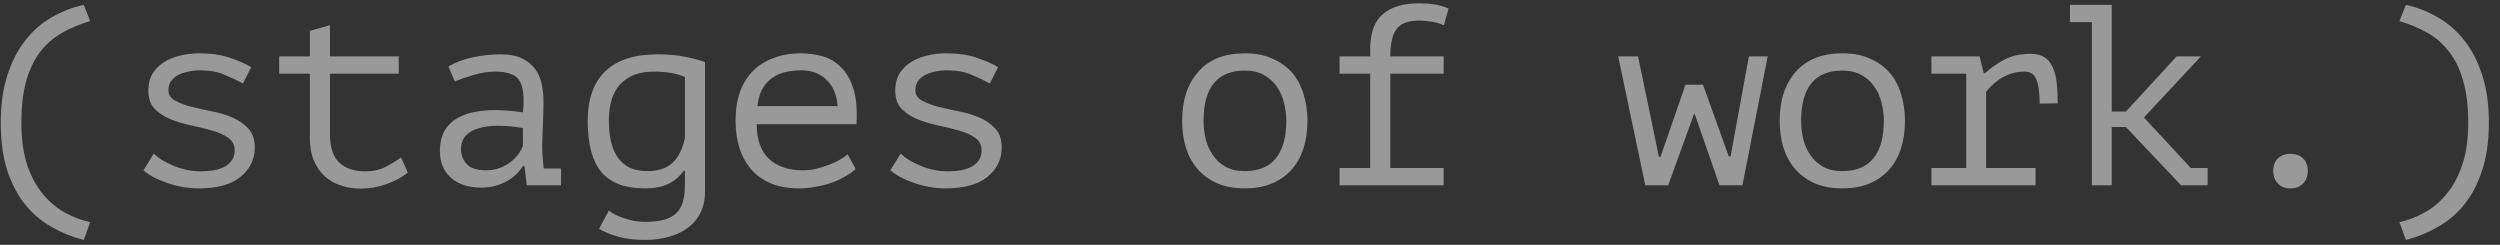 <?xml version="1.0" encoding="UTF-8"?> <svg xmlns="http://www.w3.org/2000/svg" width="194" height="19" viewBox="0 0 194 19" fill="none"><rect x="0" y="0" width="194" height="19" fill="#333333" stroke="none"/><path d="M6.499 18.617C5.606 18.39 4.766 18.05 3.979 17.597C3.206 17.157 2.526 16.577 1.939 15.857C1.366 15.137 0.906 14.257 0.559 13.217C0.226 12.177 0.059 10.944 0.059 9.517C0.059 8.104 0.233 6.87 0.579 5.817C0.926 4.75 1.393 3.85 1.979 3.117C2.566 2.37 3.246 1.777 4.019 1.337C4.806 0.884 5.633 0.564 6.499 0.377L6.999 1.637C6.213 1.864 5.493 2.164 4.839 2.537C4.186 2.897 3.619 3.384 3.139 3.997C2.673 4.597 2.306 5.35 2.039 6.257C1.786 7.15 1.659 8.237 1.659 9.517C1.659 10.81 1.813 11.917 2.119 12.837C2.439 13.744 2.853 14.497 3.359 15.097C3.879 15.71 4.453 16.184 5.079 16.517C5.719 16.864 6.359 17.104 6.999 17.237L6.499 18.617ZM18.212 11.677C18.212 11.25 18.045 10.924 17.712 10.697C17.378 10.457 16.965 10.27 16.472 10.137C15.978 9.99 15.438 9.857 14.852 9.737C14.278 9.617 13.745 9.457 13.252 9.257C12.758 9.057 12.345 8.79 12.012 8.457C11.678 8.11 11.512 7.63 11.512 7.017C11.512 6.51 11.618 6.077 11.832 5.717C12.058 5.357 12.352 5.064 12.712 4.837C13.072 4.597 13.492 4.424 13.972 4.317C14.452 4.197 14.952 4.137 15.472 4.137C16.405 4.137 17.205 4.257 17.872 4.497C18.552 4.724 19.092 4.964 19.492 5.217L18.852 6.477C18.412 6.237 17.932 6.01 17.412 5.797C16.905 5.57 16.265 5.457 15.492 5.457C15.198 5.457 14.905 5.49 14.612 5.557C14.332 5.61 14.072 5.697 13.832 5.817C13.605 5.937 13.418 6.097 13.272 6.297C13.138 6.484 13.072 6.717 13.072 6.997C13.072 7.344 13.238 7.61 13.572 7.797C13.905 7.984 14.318 8.144 14.812 8.277C15.305 8.397 15.838 8.517 16.412 8.637C16.998 8.744 17.538 8.904 18.032 9.117C18.525 9.33 18.938 9.617 19.272 9.977C19.605 10.337 19.772 10.824 19.772 11.437C19.772 12.357 19.405 13.117 18.672 13.717C17.952 14.317 16.865 14.617 15.412 14.617C14.972 14.617 14.538 14.577 14.112 14.497C13.685 14.417 13.285 14.31 12.912 14.177C12.538 14.044 12.198 13.897 11.892 13.737C11.585 13.564 11.332 13.39 11.132 13.217L11.932 11.917C12.092 12.077 12.305 12.244 12.572 12.417C12.838 12.577 13.132 12.724 13.452 12.857C13.772 12.99 14.112 13.097 14.472 13.177C14.845 13.257 15.218 13.297 15.592 13.297C15.952 13.297 16.285 13.27 16.592 13.217C16.912 13.15 17.192 13.057 17.432 12.937C17.672 12.804 17.858 12.637 17.992 12.437C18.138 12.224 18.212 11.97 18.212 11.677ZM21.664 4.377H24.044V2.397L25.604 1.957V4.377H30.944V5.717H25.604V10.437C25.604 11.41 25.837 12.13 26.304 12.597C26.784 13.064 27.464 13.297 28.344 13.297C28.944 13.297 29.464 13.184 29.904 12.957C30.357 12.73 30.764 12.484 31.124 12.217L31.644 13.397C31.177 13.77 30.617 14.07 29.964 14.297C29.324 14.524 28.664 14.637 27.984 14.637C27.45 14.637 26.944 14.557 26.464 14.397C25.997 14.25 25.584 14.017 25.224 13.697C24.864 13.377 24.577 12.97 24.364 12.477C24.15 11.97 24.044 11.37 24.044 10.677V5.717H21.664V4.377ZM34.796 5.157C35.369 4.824 36.016 4.584 36.736 4.437C37.456 4.29 38.163 4.217 38.856 4.217C39.536 4.217 40.089 4.324 40.516 4.537C40.956 4.75 41.296 5.03 41.536 5.377C41.789 5.71 41.956 6.097 42.036 6.537C42.129 6.964 42.176 7.397 42.176 7.837C42.176 8.344 42.163 8.884 42.136 9.457C42.109 10.03 42.089 10.604 42.076 11.177C42.076 11.844 42.116 12.477 42.196 13.077H43.536V14.377H40.876L40.696 12.877H40.596C40.516 12.997 40.396 13.15 40.236 13.337C40.076 13.524 39.863 13.71 39.596 13.897C39.343 14.07 39.029 14.224 38.656 14.357C38.283 14.49 37.843 14.557 37.336 14.557C36.349 14.557 35.569 14.304 34.996 13.797C34.423 13.29 34.136 12.597 34.136 11.717C34.136 11.037 34.283 10.47 34.576 10.017C34.883 9.564 35.316 9.217 35.876 8.977C36.436 8.737 37.109 8.597 37.896 8.557C38.696 8.517 39.589 8.57 40.576 8.717C40.643 8.104 40.649 7.597 40.596 7.197C40.556 6.784 40.449 6.457 40.276 6.217C40.116 5.977 39.883 5.81 39.576 5.717C39.283 5.61 38.916 5.557 38.476 5.557C37.876 5.557 37.303 5.644 36.756 5.817C36.209 5.977 35.723 6.144 35.296 6.317L34.796 5.157ZM37.736 13.217C38.109 13.217 38.456 13.157 38.776 13.037C39.096 12.917 39.376 12.764 39.616 12.577C39.856 12.39 40.056 12.19 40.216 11.977C40.376 11.75 40.496 11.537 40.576 11.337V9.937C39.883 9.817 39.243 9.757 38.656 9.757C38.069 9.757 37.563 9.824 37.136 9.957C36.709 10.077 36.376 10.27 36.136 10.537C35.896 10.804 35.776 11.15 35.776 11.577C35.776 12.017 35.923 12.404 36.216 12.737C36.523 13.057 37.029 13.217 37.736 13.217ZM54.708 14.877C54.708 15.504 54.588 16.05 54.348 16.517C54.108 16.997 53.775 17.39 53.348 17.697C52.935 18.004 52.448 18.23 51.888 18.377C51.328 18.537 50.721 18.617 50.068 18.617C49.282 18.617 48.595 18.537 48.008 18.377C47.422 18.217 46.915 18.01 46.488 17.757L47.248 16.337C47.368 16.444 47.522 16.544 47.708 16.637C47.908 16.744 48.135 16.837 48.388 16.917C48.642 17.01 48.908 17.084 49.188 17.137C49.481 17.19 49.768 17.217 50.048 17.217C50.635 17.217 51.121 17.164 51.508 17.057C51.908 16.95 52.228 16.784 52.468 16.557C52.708 16.33 52.882 16.037 52.988 15.677C53.095 15.317 53.148 14.877 53.148 14.357V13.237H53.068C52.761 13.677 52.368 14.017 51.888 14.257C51.408 14.497 50.788 14.617 50.028 14.617C48.508 14.617 47.388 14.197 46.668 13.357C45.962 12.504 45.608 11.184 45.608 9.397C45.608 7.69 46.062 6.404 46.968 5.537C47.875 4.657 49.221 4.217 51.008 4.217C51.835 4.217 52.535 4.277 53.108 4.397C53.695 4.504 54.228 4.644 54.708 4.817V14.877ZM50.248 13.277C51.062 13.277 51.702 13.07 52.168 12.657C52.635 12.23 52.962 11.584 53.148 10.717V5.977C52.562 5.697 51.742 5.557 50.688 5.557C49.621 5.557 48.782 5.87 48.168 6.497C47.555 7.124 47.248 8.084 47.248 9.377C47.248 9.95 47.301 10.477 47.408 10.957C47.515 11.424 47.681 11.83 47.908 12.177C48.148 12.524 48.455 12.797 48.828 12.997C49.215 13.184 49.688 13.277 50.248 13.277ZM66.4 13.117C66.16 13.33 65.874 13.53 65.54 13.717C65.22 13.904 64.867 14.064 64.48 14.197C64.094 14.33 63.687 14.43 63.26 14.497C62.847 14.577 62.427 14.617 62 14.617C61.2 14.617 60.494 14.497 59.88 14.257C59.267 14.004 58.754 13.65 58.34 13.197C57.927 12.73 57.614 12.177 57.4 11.537C57.187 10.897 57.08 10.177 57.08 9.377C57.08 8.537 57.194 7.79 57.42 7.137C57.66 6.484 58 5.937 58.44 5.497C58.88 5.057 59.414 4.724 60.04 4.497C60.667 4.257 61.367 4.137 62.14 4.137C62.7 4.137 63.254 4.21 63.8 4.357C64.347 4.504 64.827 4.784 65.24 5.197C65.667 5.597 65.994 6.157 66.22 6.877C66.447 7.584 66.527 8.504 66.46 9.637H58.72C58.72 10.837 59.04 11.737 59.68 12.337C60.334 12.924 61.2 13.217 62.28 13.217C62.64 13.217 62.994 13.177 63.34 13.097C63.7 13.004 64.04 12.897 64.36 12.777C64.68 12.657 64.96 12.524 65.2 12.377C65.454 12.23 65.647 12.097 65.78 11.977L66.4 13.117ZM62.18 5.457C61.74 5.457 61.32 5.504 60.92 5.597C60.534 5.69 60.187 5.85 59.88 6.077C59.587 6.29 59.34 6.577 59.14 6.937C58.954 7.284 58.834 7.717 58.78 8.237H65C64.934 7.357 64.647 6.677 64.14 6.197C63.647 5.704 62.994 5.457 62.18 5.457ZM76.172 11.677C76.172 11.25 76.006 10.924 75.672 10.697C75.339 10.457 74.926 10.27 74.433 10.137C73.939 9.99 73.399 9.857 72.812 9.737C72.239 9.617 71.706 9.457 71.213 9.257C70.719 9.057 70.306 8.79 69.972 8.457C69.639 8.11 69.472 7.63 69.472 7.017C69.472 6.51 69.579 6.077 69.793 5.717C70.019 5.357 70.312 5.064 70.672 4.837C71.032 4.597 71.453 4.424 71.933 4.317C72.412 4.197 72.912 4.137 73.433 4.137C74.366 4.137 75.166 4.257 75.832 4.497C76.513 4.724 77.052 4.964 77.453 5.217L76.812 6.477C76.373 6.237 75.892 6.01 75.373 5.797C74.866 5.57 74.226 5.457 73.453 5.457C73.159 5.457 72.866 5.49 72.573 5.557C72.293 5.61 72.032 5.697 71.793 5.817C71.566 5.937 71.379 6.097 71.233 6.297C71.099 6.484 71.032 6.717 71.032 6.997C71.032 7.344 71.199 7.61 71.532 7.797C71.866 7.984 72.279 8.144 72.772 8.277C73.266 8.397 73.799 8.517 74.373 8.637C74.959 8.744 75.499 8.904 75.993 9.117C76.486 9.33 76.899 9.617 77.233 9.977C77.566 10.337 77.733 10.824 77.733 11.437C77.733 12.357 77.366 13.117 76.632 13.717C75.912 14.317 74.826 14.617 73.373 14.617C72.933 14.617 72.499 14.577 72.073 14.497C71.646 14.417 71.246 14.31 70.873 14.177C70.499 14.044 70.159 13.897 69.853 13.737C69.546 13.564 69.293 13.39 69.093 13.217L69.892 11.917C70.052 12.077 70.266 12.244 70.532 12.417C70.799 12.577 71.093 12.724 71.412 12.857C71.733 12.99 72.073 13.097 72.433 13.177C72.806 13.257 73.179 13.297 73.552 13.297C73.912 13.297 74.246 13.27 74.552 13.217C74.873 13.15 75.153 13.057 75.392 12.937C75.632 12.804 75.819 12.637 75.953 12.437C76.099 12.224 76.172 11.97 76.172 11.677ZM91.737 9.377C91.737 7.764 92.157 6.49 92.997 5.557C93.837 4.61 95.037 4.137 96.597 4.137C97.437 4.137 98.157 4.277 98.757 4.557C99.37 4.824 99.877 5.19 100.277 5.657C100.677 6.124 100.97 6.677 101.157 7.317C101.357 7.957 101.457 8.644 101.457 9.377C101.457 10.177 101.35 10.904 101.137 11.557C100.924 12.197 100.61 12.744 100.197 13.197C99.784 13.65 99.27 14.004 98.657 14.257C98.057 14.497 97.37 14.617 96.597 14.617C95.77 14.617 95.05 14.484 94.437 14.217C93.823 13.937 93.317 13.564 92.917 13.097C92.517 12.63 92.217 12.077 92.017 11.437C91.83 10.797 91.737 10.11 91.737 9.377ZM93.397 9.377C93.397 9.844 93.45 10.31 93.557 10.777C93.677 11.244 93.864 11.664 94.117 12.037C94.37 12.41 94.697 12.71 95.097 12.937C95.51 13.164 96.01 13.277 96.597 13.277C97.663 13.277 98.463 12.95 98.997 12.297C99.543 11.63 99.817 10.657 99.817 9.377C99.817 8.897 99.757 8.43 99.637 7.977C99.53 7.51 99.344 7.09 99.077 6.717C98.823 6.344 98.49 6.044 98.077 5.817C97.677 5.59 97.183 5.477 96.597 5.477C95.53 5.477 94.73 5.804 94.197 6.457C93.663 7.11 93.397 8.084 93.397 9.377ZM103.949 14.377V13.037H106.329V5.717H103.949V4.377H106.329V3.817C106.329 2.564 106.656 1.657 107.309 1.097C107.962 0.537 108.896 0.257 110.109 0.257C110.549 0.257 110.942 0.284 111.289 0.337C111.636 0.39 112.009 0.497 112.409 0.657L112.049 1.957C111.702 1.81 111.369 1.717 111.049 1.677C110.729 1.624 110.436 1.597 110.169 1.597C109.289 1.597 108.689 1.817 108.369 2.257C108.049 2.684 107.889 3.39 107.889 4.377H112.029V5.717H107.889V13.037H112.029V14.377H103.949ZM132.153 6.577L134.153 12.137H134.293L135.713 4.377H137.173L135.213 14.377H133.433L131.513 8.857H131.453L129.453 14.377H127.673L125.573 4.377H127.113L128.733 12.177H128.853L130.793 6.577H132.153ZM138.106 9.377C138.106 7.764 138.526 6.49 139.366 5.557C140.206 4.61 141.406 4.137 142.966 4.137C143.806 4.137 144.526 4.277 145.126 4.557C145.739 4.824 146.246 5.19 146.646 5.657C147.046 6.124 147.339 6.677 147.526 7.317C147.726 7.957 147.826 8.644 147.826 9.377C147.826 10.177 147.719 10.904 147.506 11.557C147.292 12.197 146.979 12.744 146.566 13.197C146.152 13.65 145.639 14.004 145.026 14.257C144.426 14.497 143.739 14.617 142.966 14.617C142.139 14.617 141.419 14.484 140.806 14.217C140.192 13.937 139.686 13.564 139.286 13.097C138.886 12.63 138.586 12.077 138.386 11.437C138.199 10.797 138.106 10.11 138.106 9.377ZM139.766 9.377C139.766 9.844 139.819 10.31 139.926 10.777C140.046 11.244 140.232 11.664 140.486 12.037C140.739 12.41 141.066 12.71 141.466 12.937C141.879 13.164 142.379 13.277 142.966 13.277C144.032 13.277 144.832 12.95 145.366 12.297C145.912 11.63 146.186 10.657 146.186 9.377C146.186 8.897 146.126 8.43 146.006 7.977C145.899 7.51 145.712 7.09 145.446 6.717C145.192 6.344 144.859 6.044 144.446 5.817C144.046 5.59 143.552 5.477 142.966 5.477C141.899 5.477 141.099 5.804 140.566 6.457C140.032 7.11 139.766 8.084 139.766 9.377ZM149.878 14.377V13.037H152.578V5.717H149.878V4.377H153.618L153.938 5.677H154.038C154.491 5.264 154.998 4.91 155.558 4.617C156.118 4.324 156.784 4.177 157.558 4.177C158.011 4.177 158.371 4.264 158.638 4.437C158.918 4.61 159.131 4.864 159.278 5.197C159.438 5.53 159.544 5.937 159.598 6.417C159.651 6.884 159.678 7.417 159.678 8.017L158.278 8.037C158.278 7.184 158.191 6.557 158.018 6.157C157.858 5.757 157.558 5.557 157.118 5.557C156.704 5.557 156.331 5.617 155.998 5.737C155.664 5.857 155.371 6.004 155.118 6.177C154.878 6.35 154.671 6.524 154.498 6.697C154.324 6.87 154.198 7.017 154.118 7.137V13.037H157.958V14.377H149.878ZM160.63 0.377H163.87V8.657H164.97L168.91 4.377H170.79L166.37 9.117L170.01 13.037H171.31V14.377H169.25L164.97 9.857H163.87V14.377H162.33V1.717H160.63V0.377ZM176.402 13.277C176.402 12.85 176.522 12.524 176.762 12.297C177.002 12.057 177.322 11.937 177.722 11.937C178.149 11.937 178.482 12.057 178.722 12.297C178.962 12.524 179.082 12.85 179.082 13.277C179.082 13.664 178.962 13.984 178.722 14.237C178.482 14.49 178.149 14.617 177.722 14.617C177.322 14.617 177.002 14.49 176.762 14.237C176.522 13.984 176.402 13.664 176.402 13.277ZM186.194 17.237C186.834 17.104 187.468 16.864 188.094 16.517C188.734 16.184 189.308 15.71 189.814 15.097C190.334 14.497 190.748 13.744 191.054 12.837C191.374 11.917 191.534 10.81 191.534 9.517C191.534 8.237 191.401 7.15 191.134 6.257C190.881 5.35 190.514 4.597 190.034 3.997C189.568 3.384 189.008 2.897 188.354 2.537C187.701 2.164 186.981 1.864 186.194 1.637L186.694 0.377C187.561 0.564 188.381 0.884 189.154 1.337C189.941 1.777 190.628 2.37 191.214 3.117C191.801 3.85 192.268 4.75 192.614 5.817C192.961 6.87 193.134 8.104 193.134 9.517C193.134 10.944 192.961 12.177 192.614 13.217C192.281 14.257 191.821 15.137 191.234 15.857C190.661 16.577 189.981 17.157 189.194 17.597C188.421 18.05 187.588 18.39 186.694 18.617L186.194 17.237Z" fill="white" fill-opacity="0.5"></path></svg> 